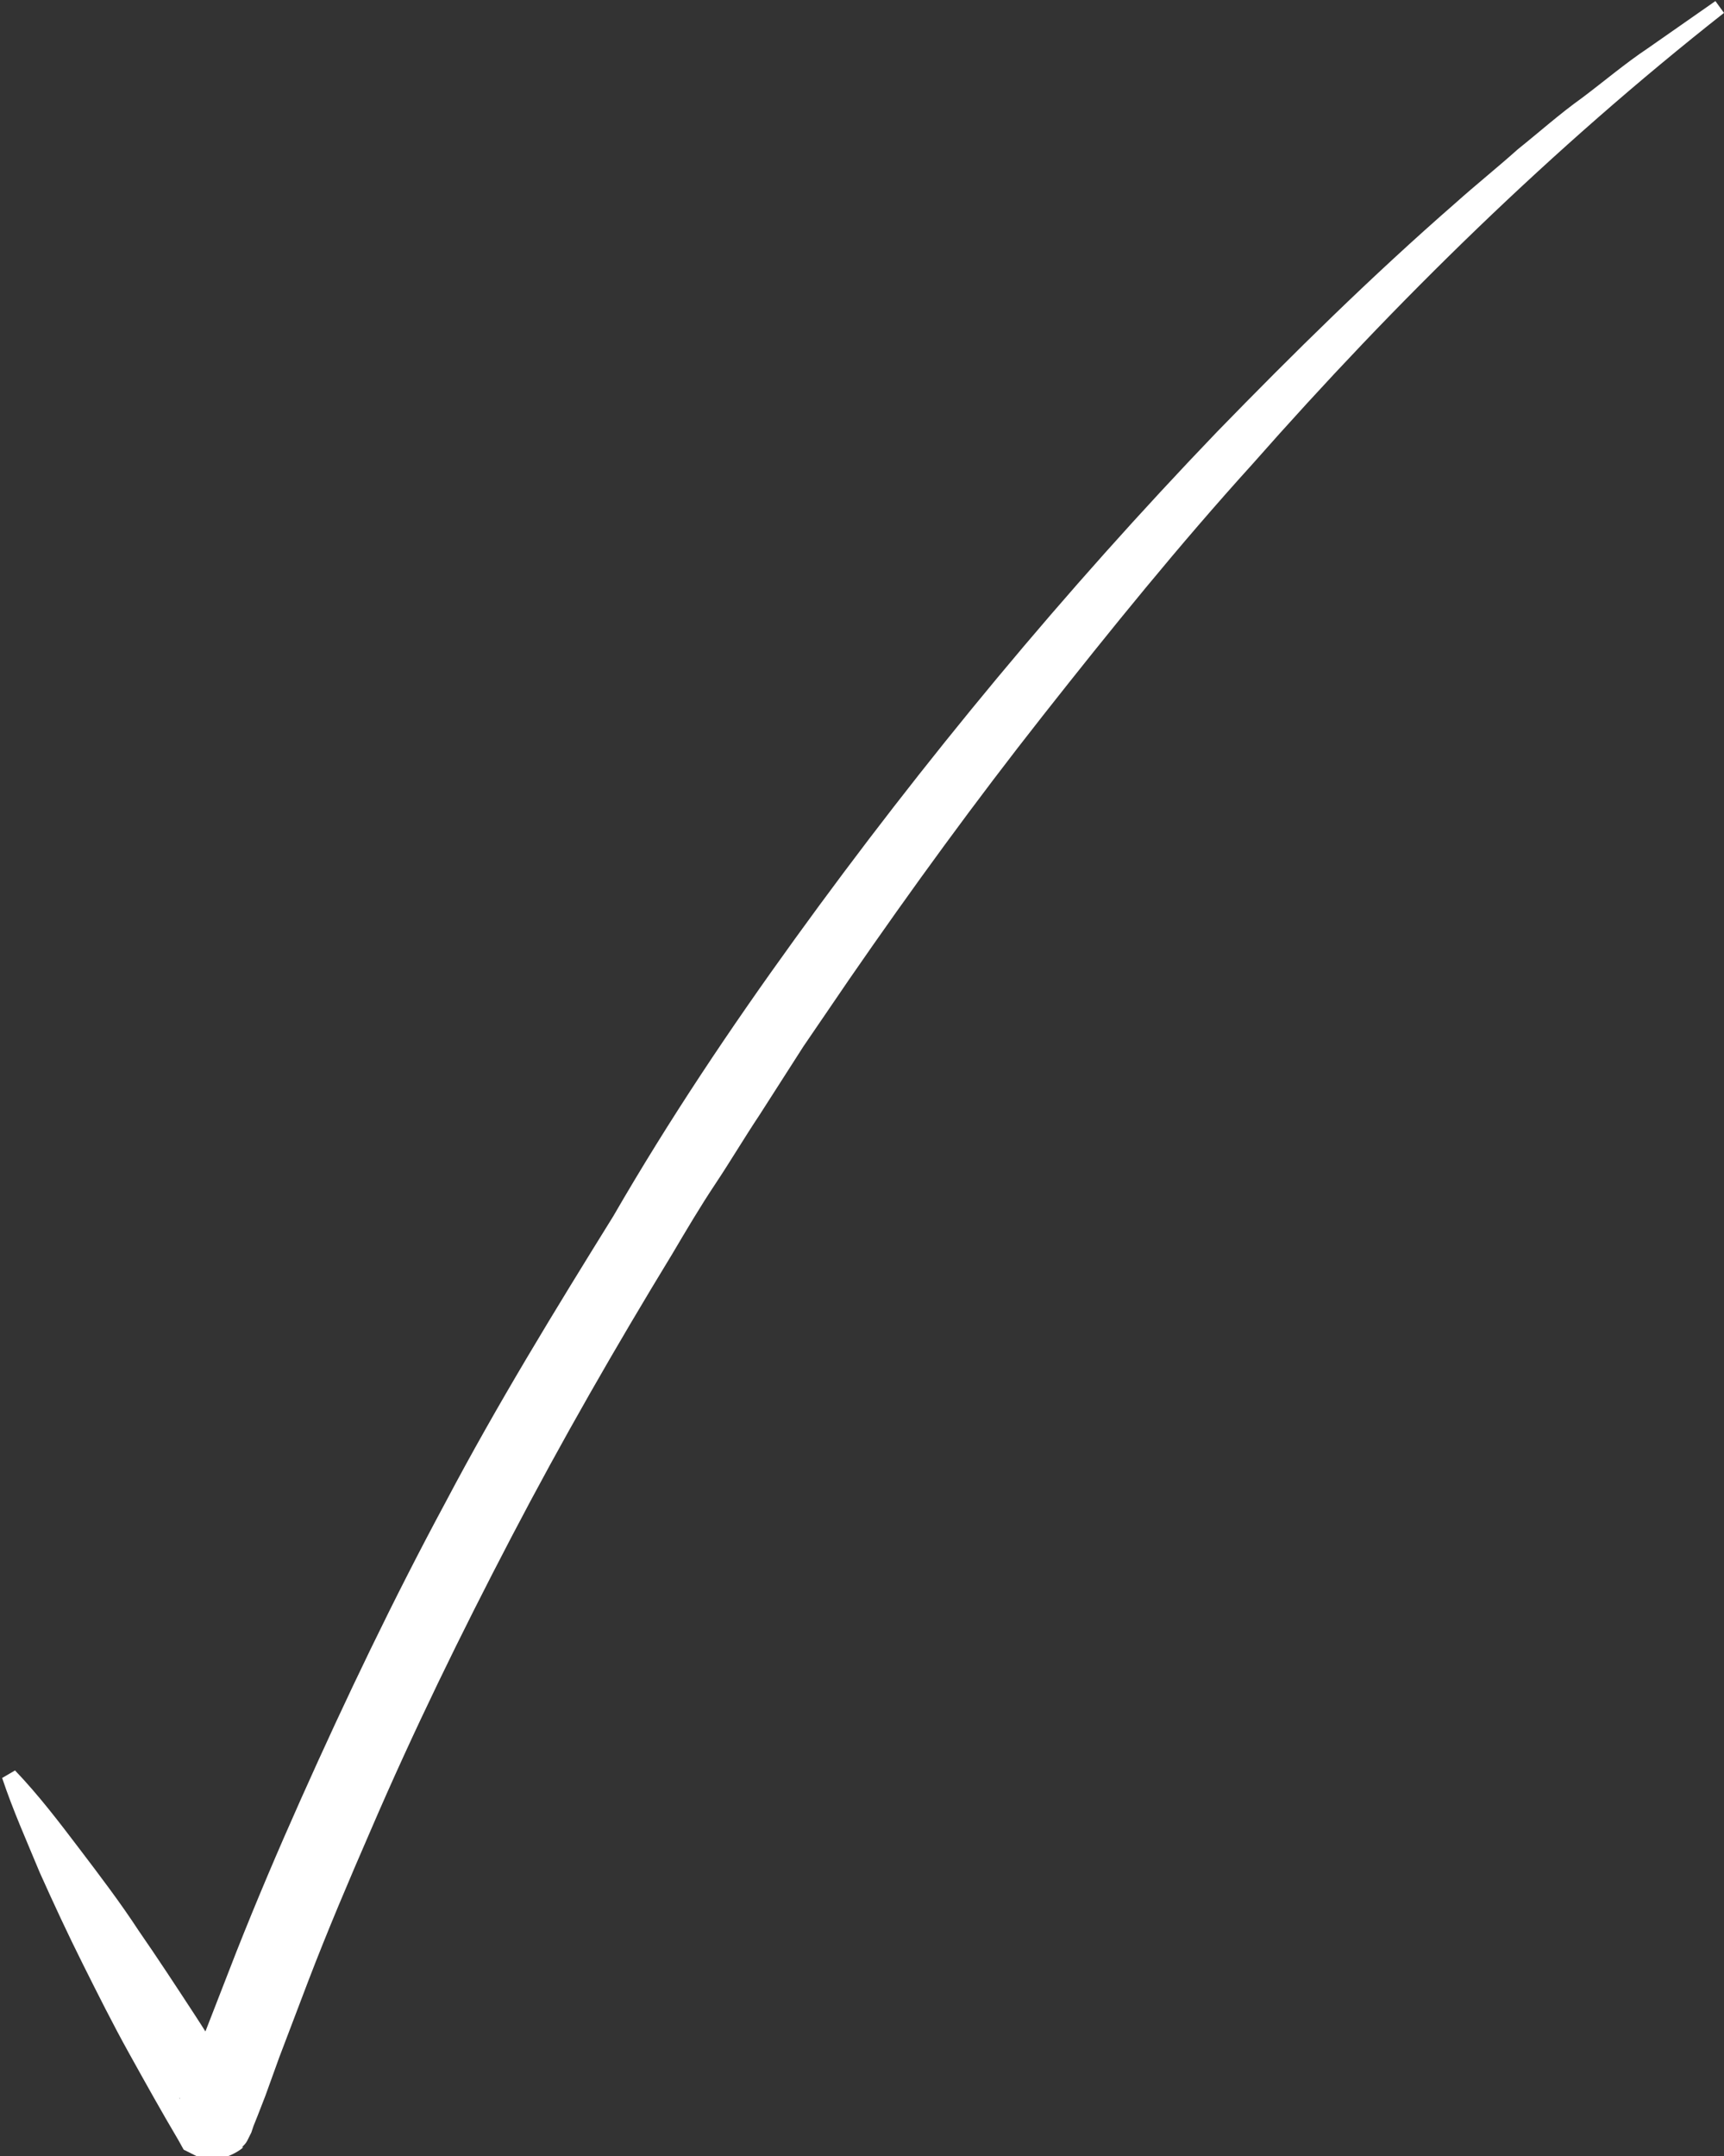 <?xml version="1.0" encoding="utf-8"?>
<!-- Generator: Adobe Illustrator 24.0.1, SVG Export Plug-In . SVG Version: 6.00 Build 0)  -->
<svg version="1.1" id="Layer_1" xmlns="http://www.w3.org/2000/svg" xmlns:xlink="http://www.w3.org/1999/xlink" x="0px" y="0px"
	 viewBox="0 0 160.5 200.7" style="enable-background:new 0 0 160.5 200.7;" xml:space="preserve">
<rect x="0" y="0" width="160.5" height="200.7" fill="#333333" stroke="none"/>
<style type="text/css">
	.st0{fill:#FFFFFF;}
</style>
<path class="st0" d="M160.5,1.2c-16,12.6-30.5,26.8-43.9,42c-6.8,7.5-13.2,15.4-19.5,23.4c-6.3,8-12.2,16.1-18,24.5l-4.3,6.3
	l-4.1,6.4c-1.4,2.1-2.7,4.3-4.1,6.4c-1.4,2.1-2.7,4.3-4,6.5c-5.3,8.7-10.3,17.4-15,26.4c-4.7,9-9.1,18-13.1,27.3
	c-2,4.6-4,9.3-5.8,14l-2.7,7.1l-1.3,3.6l-0.7,1.8l-0.4,1l-0.2,0.6l-0.2,0.4l-0.2,0.4c-0.1,0.2-0.3,0.4-0.5,0.6
	c0.8-0.4-2.1,2-4.2,0.8l-1.2-0.6l-0.5-0.9c-1.6-2.7-3.1-5.4-4.6-8.1c-1.5-2.7-2.9-5.5-4.3-8.3c-1.4-2.8-2.7-5.6-4-8.5
	c-1.2-2.9-2.5-5.8-3.5-8.8l1.2-0.7c2.2,2.3,4.1,4.8,6,7.3c1.9,2.5,3.8,5,5.5,7.6c1.8,2.6,3.5,5.2,5.2,7.8c1.7,2.6,3.3,5.3,4.9,7.9
	l-1.7-1.5c-2.1-1.2-4.9,1.2-4.1,0.8c-0.2,0.2-0.3,0.3-0.4,0.5c-0.1,0.1-0.1,0.1-0.1,0.2c0,0,0,0,0,0l0.1-0.3l0.3-0.8l0.7-1.8
	l1.4-3.6l2.8-7.2c1.9-4.8,3.9-9.5,6-14.2c4.2-9.4,8.6-18.6,13.5-27.7c4.8-9.1,10.2-17.9,15.6-26.6C62.3,104.2,68,95.7,74,87.4
	c12-16.6,25.1-32.4,39.3-47.2c7.1-7.3,14.4-14.5,22.2-21.3c1.9-1.7,3.9-3.3,5.8-5c2-1.6,3.9-3.3,6-4.8c2-1.5,4-3.2,6.1-4.6l6.3-4.4
	L160.5,1.2z"/>
</svg>
